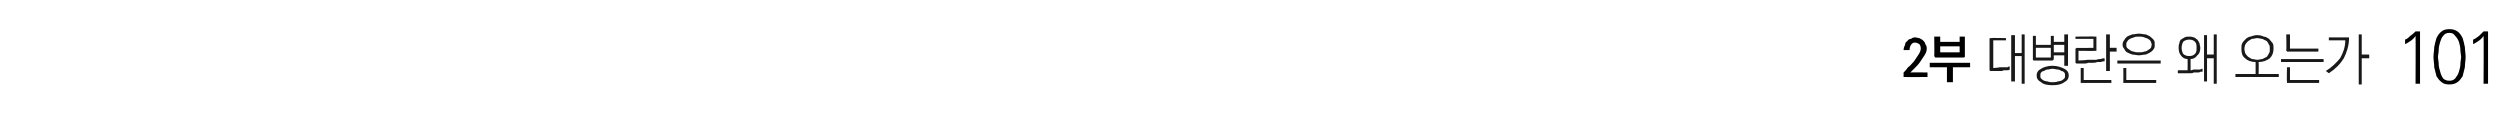 <?xml version="1.0" standalone="no"?>
<!DOCTYPE svg PUBLIC "-//W3C//DTD SVG 1.1//EN" "http://www.w3.org/Graphics/SVG/1.1/DTD/svg11.dtd">
<svg xmlns="http://www.w3.org/2000/svg" version="1.1" width="334.5px" height="18.2px" viewBox="0 0 334.5 18.2">
  <desc>2 101</desc>
  <defs/>
  <g id="Polygon48784">
    <path d="M 323.6 4.2 C 323.7 4.2 323.7 4.2 323.8 4.2 C 323.8 4.2 323.8 4.3 323.8 4.3 C 323.8 4.34 323.8 11.2 323.8 11.2 L 323.2 11.2 C 323.2 11.2 323.23 4.84 323.2 4.8 C 323 5.1 322.8 5.3 322.5 5.5 C 322.3 5.6 322.1 5.8 321.8 5.9 C 321.8 5.9 321.8 5.3 321.8 5.3 C 322.1 5.2 322.3 5 322.5 4.8 C 322.8 4.6 323 4.4 323.2 4.2 C 323.2 4.2 323.6 4.2 323.6 4.2 Z M 327.7 4.4 C 327.4 4.4 327.1 4.5 326.9 4.8 C 326.7 5 326.6 5.3 326.5 5.6 C 326.4 5.9 326.3 6.3 326.3 6.7 C 326.3 7 326.2 7.4 326.2 7.6 C 326.2 7.9 326.3 8.2 326.3 8.6 C 326.3 8.9 326.4 9.3 326.5 9.6 C 326.6 10 326.7 10.2 326.9 10.5 C 327.1 10.7 327.4 10.8 327.7 10.8 C 328.1 10.8 328.3 10.7 328.5 10.5 C 328.7 10.2 328.9 10 329 9.6 C 329.1 9.3 329.2 8.9 329.2 8.6 C 329.2 8.2 329.3 7.9 329.3 7.6 C 329.3 7.4 329.2 7 329.2 6.7 C 329.2 6.3 329.1 5.9 329 5.6 C 328.9 5.3 328.7 5 328.5 4.8 C 328.3 4.5 328.1 4.4 327.7 4.4 Z M 327.7 3.9 C 328.2 3.9 328.5 4 328.8 4.2 C 329.1 4.4 329.3 4.7 329.5 5.1 C 329.6 5.4 329.7 5.8 329.8 6.3 C 329.8 6.7 329.9 7.2 329.9 7.6 C 329.9 8.1 329.8 8.5 329.8 9 C 329.7 9.4 329.6 9.8 329.5 10.2 C 329.3 10.5 329.1 10.8 328.8 11 C 328.5 11.2 328.2 11.3 327.7 11.3 C 327.3 11.3 326.9 11.2 326.7 11 C 326.4 10.8 326.2 10.5 326 10.2 C 325.9 9.8 325.8 9.4 325.7 9 C 325.7 8.5 325.6 8.1 325.6 7.6 C 325.6 7.2 325.7 6.7 325.7 6.3 C 325.8 5.8 325.9 5.4 326 5.1 C 326.2 4.7 326.4 4.4 326.7 4.2 C 326.9 4 327.3 3.9 327.7 3.9 Z M 332.7 4.2 C 332.8 4.2 332.8 4.2 332.9 4.2 C 332.9 4.2 332.9 4.3 332.9 4.3 C 332.91 4.34 332.9 11.2 332.9 11.2 L 332.3 11.2 C 332.3 11.2 332.34 4.84 332.3 4.8 C 332.1 5.1 331.9 5.3 331.6 5.5 C 331.4 5.6 331.2 5.8 330.9 5.9 C 330.9 5.9 330.9 5.3 330.9 5.3 C 331.2 5.2 331.4 5 331.7 4.8 C 331.9 4.6 332.1 4.4 332.3 4.2 C 332.3 4.2 332.7 4.2 332.7 4.2 Z " stroke="none" fill="#000"/>
  </g>
  <g id="Polygon48783">
    <path d="M 266.4 5.1 C 266.37 5.05 268.4 5.1 268.4 5.1 L 268.4 5.4 L 266.7 5.4 L 266.7 9.1 C 266.7 9.1 267.54 9.05 267.5 9 C 267.6 9 267.7 9 267.9 9 C 268 9 268.1 9 268.2 9 C 268.4 9 268.5 9 268.6 9 C 268.7 8.9 268.8 8.9 268.9 8.9 C 268.9 8.9 268.9 9.3 268.9 9.3 C 268.8 9.4 268.7 9.4 268.6 9.4 C 268.5 9.4 268.4 9.4 268.3 9.4 C 268.1 9.4 268 9.4 267.9 9.5 C 267.7 9.5 267.6 9.5 267.5 9.5 C 267.3 9.5 267.2 9.5 267.1 9.5 C 266.9 9.5 266.8 9.5 266.7 9.5 C 266.6 9.5 266.5 9.5 266.5 9.5 C 266.4 9.5 266.4 9.5 266.4 9.5 C 266.3 9.5 266.3 9.5 266.3 9.5 C 266.2 9.4 266.2 9.4 266.2 9.4 C 266.2 9.4 266.2 5.2 266.2 5.2 C 266.2 5.1 266.2 5.1 266.3 5.1 C 266.3 5.1 266.3 5.1 266.4 5.1 Z M 269.1 4.7 L 269.6 4.7 L 269.6 7.1 L 270.5 7.1 L 270.5 4.6 L 270.9 4.6 L 270.9 11.2 L 270.5 11.2 L 270.5 7.5 L 269.6 7.5 L 269.6 10.9 L 269.1 10.9 L 269.1 4.7 Z M 272.4 6.4 L 272.4 7.7 L 274.4 7.7 L 274.4 6.4 L 272.4 6.4 Z M 272 7.9 C 272 7.92 272 4.8 272 4.8 L 272.4 4.8 L 272.4 6 L 274.4 6 L 274.4 4.8 L 274.8 4.8 L 274.8 5.6 L 276.2 5.6 L 276.2 4.6 L 276.7 4.6 L 276.7 8.8 L 276.2 8.8 L 276.2 7.4 L 274.8 7.4 C 274.8 7.4 274.78 7.92 274.8 7.9 C 274.8 8 274.8 8 274.7 8 C 274.7 8 274.7 8.1 274.6 8.1 C 274.6 8.1 272.1 8.1 272.1 8.1 C 272.1 8.1 272 8 272 8 C 272 8 272 8 272 7.9 Z M 274.8 6 L 274.8 7 L 276.2 7 L 276.2 6 L 274.8 6 Z M 274.6 8.8 C 275.3 8.8 275.8 9 276.2 9.2 C 276.6 9.4 276.8 9.7 276.8 10.1 C 276.8 10.5 276.6 10.8 276.2 11 C 275.8 11.3 275.3 11.4 274.6 11.4 C 274 11.4 273.4 11.3 273.1 11 C 272.7 10.8 272.5 10.5 272.5 10.1 C 272.5 9.7 272.7 9.4 273.1 9.2 C 273.4 9 274 8.8 274.6 8.8 Z M 274.6 9.2 C 274.4 9.2 274.2 9.3 274 9.3 C 273.8 9.3 273.6 9.4 273.5 9.5 C 273.3 9.5 273.2 9.6 273.1 9.7 C 273 9.8 273 10 273 10.1 C 273 10.3 273 10.4 273.1 10.5 C 273.2 10.6 273.3 10.7 273.5 10.8 C 273.6 10.8 273.8 10.9 274 10.9 C 274.2 11 274.4 11 274.6 11 C 274.9 11 275.1 11 275.3 10.9 C 275.5 10.9 275.7 10.8 275.8 10.8 C 276 10.7 276.1 10.6 276.2 10.5 C 276.3 10.4 276.3 10.3 276.3 10.1 C 276.3 10 276.3 9.8 276.2 9.7 C 276.1 9.6 276 9.5 275.8 9.5 C 275.7 9.4 275.5 9.3 275.3 9.3 C 275.1 9.3 274.9 9.2 274.6 9.2 Z M 277.9 6.4 C 277.85 6.44 280.1 6.4 280.1 6.4 L 280.1 5.2 L 277.7 5.2 L 277.7 4.9 C 277.7 4.9 280.39 4.86 280.4 4.9 C 280.4 4.9 280.5 4.9 280.5 4.9 C 280.5 4.9 280.5 5 280.5 5 C 280.5 5 280.5 6.7 280.5 6.7 C 280.5 6.7 280.5 6.8 280.5 6.8 C 280.5 6.8 280.4 6.8 280.4 6.8 C 280.39 6.83 278.1 6.8 278.1 6.8 L 278.1 8.1 C 278.1 8.1 279.3 8.04 279.3 8 C 279.4 8 279.6 8 279.8 8 C 280 8 280.2 8 280.5 8 C 280.7 7.9 280.9 7.9 281.1 7.9 C 281.3 7.8 281.4 7.8 281.6 7.8 C 281.6 7.8 281.6 8.2 281.6 8.2 C 281.5 8.2 281.3 8.2 281.1 8.3 C 281 8.3 280.8 8.3 280.6 8.3 C 280.4 8.4 280.2 8.4 280 8.4 C 279.7 8.4 279.6 8.4 279.4 8.4 C 279.2 8.5 279 8.5 278.9 8.5 C 278.7 8.5 278.5 8.5 278.4 8.5 C 278.2 8.5 278.1 8.5 278 8.5 C 277.9 8.5 277.9 8.5 277.9 8.5 C 277.8 8.5 277.8 8.5 277.7 8.4 C 277.7 8.4 277.7 8.4 277.7 8.3 C 277.7 8.3 277.7 6.6 277.7 6.6 C 277.7 6.5 277.7 6.5 277.7 6.5 C 277.8 6.5 277.8 6.4 277.9 6.4 Z M 281.8 4.6 L 282.3 4.6 L 282.3 6.4 L 283.2 6.4 L 283.2 6.9 L 282.3 6.9 L 282.3 9.5 L 281.8 9.5 L 281.8 4.6 Z M 278.5 11.1 C 278.5 11.1 278.5 11.1 278.4 11.1 C 278.4 11.1 278.4 11 278.4 11 C 278.4 10.96 278.4 9.1 278.4 9.1 L 278.8 9.1 L 278.8 10.7 L 282.5 10.7 L 282.5 11.1 C 282.5 11.1 278.54 11.1 278.5 11.1 Z M 286.2 4.5 C 286.5 4.5 286.8 4.6 287.1 4.6 C 287.3 4.7 287.6 4.8 287.7 4.9 C 287.9 5.1 288.1 5.2 288.2 5.4 C 288.3 5.5 288.3 5.7 288.3 6 C 288.3 6.2 288.3 6.4 288.2 6.5 C 288.1 6.7 287.9 6.9 287.7 7 C 287.6 7.1 287.3 7.2 287.1 7.3 C 286.8 7.3 286.5 7.4 286.2 7.4 C 285.9 7.4 285.6 7.3 285.3 7.3 C 285 7.2 284.8 7.1 284.6 7 C 284.4 6.9 284.3 6.7 284.2 6.5 C 284.1 6.4 284 6.2 284 6 C 284 5.7 284.1 5.5 284.2 5.4 C 284.3 5.2 284.4 5.1 284.6 4.9 C 284.8 4.8 285 4.7 285.3 4.6 C 285.6 4.6 285.9 4.5 286.2 4.5 Z M 286.2 4.9 C 285.9 4.9 285.7 4.9 285.5 5 C 285.3 5.1 285.1 5.1 285 5.2 C 284.8 5.3 284.7 5.4 284.6 5.6 C 284.5 5.7 284.5 5.8 284.5 6 C 284.5 6.1 284.5 6.3 284.6 6.4 C 284.7 6.5 284.8 6.6 285 6.7 C 285.1 6.8 285.3 6.9 285.5 6.9 C 285.7 7 285.9 7 286.2 7 C 286.4 7 286.7 7 286.9 6.9 C 287.1 6.9 287.3 6.8 287.4 6.7 C 287.6 6.6 287.7 6.5 287.8 6.4 C 287.8 6.3 287.9 6.1 287.9 6 C 287.9 5.8 287.8 5.7 287.8 5.6 C 287.7 5.4 287.6 5.3 287.4 5.2 C 287.3 5.1 287.1 5.1 286.9 5 C 286.7 4.9 286.4 4.9 286.2 4.9 Z M 283.3 8.1 L 289.1 8.1 L 289.1 8.5 L 283.3 8.5 L 283.3 8.1 Z M 284.3 11.1 C 284.2 11.1 284.2 11.1 284.1 11.1 C 284.1 11.1 284.1 11 284.1 11 C 284.12 10.96 284.1 9.1 284.1 9.1 L 284.5 9.1 L 284.5 10.7 L 288.5 10.7 L 288.5 11.1 C 288.5 11.1 284.25 11.1 284.3 11.1 Z M 292.9 4.9 C 293.1 4.9 293.3 4.9 293.5 5 C 293.7 5 293.8 5.2 294 5.3 C 294.1 5.4 294.2 5.6 294.3 5.8 C 294.3 6 294.4 6.2 294.4 6.4 C 294.4 6.8 294.3 7.2 294 7.4 C 293.8 7.7 293.5 7.9 293.1 7.9 C 293.1 7.9 293.1 9.4 293.1 9.4 C 293.2 9.4 293.3 9.4 293.5 9.3 C 293.6 9.3 293.8 9.3 293.9 9.3 C 294.1 9.3 294.2 9.3 294.4 9.3 C 294.5 9.2 294.6 9.2 294.7 9.2 C 294.7 9.2 294.7 9.6 294.7 9.6 C 294.6 9.6 294.6 9.6 294.4 9.6 C 294.3 9.7 294.2 9.7 294 9.7 C 293.9 9.7 293.7 9.7 293.5 9.7 C 293.4 9.8 293.2 9.8 293 9.8 C 292.9 9.8 292.7 9.8 292.6 9.8 C 292.4 9.8 292.3 9.8 292.2 9.8 C 292.1 9.8 292 9.8 291.8 9.8 C 291.7 9.8 291.6 9.8 291.4 9.8 C 291.38 9.8 291.4 9.4 291.4 9.4 L 292.7 9.4 C 292.7 9.4 292.72 7.94 292.7 7.9 C 292.3 7.9 292 7.7 291.8 7.4 C 291.6 7.2 291.5 6.8 291.5 6.4 C 291.5 6.2 291.5 6 291.6 5.8 C 291.6 5.6 291.7 5.4 291.8 5.3 C 292 5.2 292.1 5.1 292.3 5 C 292.5 4.9 292.7 4.9 292.9 4.9 Z M 292.9 5.3 C 292.6 5.3 292.3 5.4 292.1 5.6 C 292 5.8 291.9 6.1 291.9 6.4 C 291.9 6.7 292 7 292.1 7.2 C 292.3 7.4 292.6 7.5 292.9 7.5 C 293.3 7.5 293.5 7.4 293.7 7.2 C 293.9 7 293.9 6.7 293.9 6.4 C 293.9 6.1 293.9 5.8 293.7 5.6 C 293.5 5.4 293.3 5.3 292.9 5.3 Z M 294.9 4.7 L 295.3 4.7 L 295.3 7.3 L 296.2 7.3 L 296.2 4.6 L 296.6 4.6 L 296.6 11.2 L 296.2 11.2 L 296.2 7.8 L 295.3 7.8 L 295.3 10.9 L 294.9 10.9 L 294.9 4.7 Z M 302 4.7 C 302.4 4.7 302.7 4.8 302.9 4.9 C 303.2 4.9 303.4 5.1 303.6 5.2 C 303.8 5.4 303.9 5.6 304.1 5.8 C 304.2 6 304.2 6.3 304.2 6.5 C 304.2 7.1 304 7.5 303.7 7.8 C 303.3 8.1 302.8 8.3 302.2 8.3 C 302.24 8.33 302.2 9.9 302.2 9.9 L 304.9 9.9 L 304.9 10.3 L 299.1 10.3 L 299.1 9.9 L 301.8 9.9 C 301.8 9.9 301.8 8.33 301.8 8.3 C 301.2 8.3 300.7 8.1 300.4 7.8 C 300 7.5 299.9 7.1 299.9 6.5 C 299.9 6.3 299.9 6 300 5.8 C 300.1 5.6 300.3 5.4 300.5 5.2 C 300.6 5.1 300.9 4.9 301.1 4.9 C 301.4 4.8 301.7 4.7 302 4.7 Z M 302 5.1 C 301.8 5.1 301.6 5.2 301.3 5.2 C 301.1 5.3 301 5.4 300.8 5.5 C 300.7 5.6 300.5 5.8 300.4 6 C 300.4 6.1 300.3 6.3 300.3 6.5 C 300.3 6.8 300.4 7 300.4 7.1 C 300.5 7.3 300.7 7.5 300.8 7.6 C 301 7.7 301.1 7.8 301.3 7.9 C 301.6 7.9 301.8 8 302 8 C 302.3 8 302.5 7.9 302.7 7.9 C 302.9 7.8 303.1 7.7 303.3 7.6 C 303.4 7.5 303.5 7.3 303.6 7.1 C 303.7 7 303.7 6.8 303.7 6.5 C 303.7 6.3 303.7 6.1 303.6 6 C 303.5 5.8 303.4 5.6 303.3 5.5 C 303.1 5.4 302.9 5.3 302.7 5.2 C 302.5 5.2 302.3 5.1 302 5.1 Z M 306.1 6.9 C 306 6.9 306 6.9 306 6.9 C 306 6.8 305.9 6.8 305.9 6.8 C 305.95 6.75 305.9 4.6 305.9 4.6 L 306.4 4.6 L 306.4 6.5 L 310.2 6.5 L 310.2 6.9 C 310.2 6.9 306.08 6.9 306.1 6.9 Z M 305.2 7.9 L 310.9 7.9 L 310.9 8.3 L 305.2 8.3 L 305.2 7.9 Z M 306.1 11.1 C 306 11.1 306 11.1 306 11.1 C 306 11.1 306 11 306 11 C 305.95 10.96 306 9 306 9 L 306.4 9 L 306.4 10.7 L 310.3 10.7 L 310.3 11.1 C 310.3 11.1 306.09 11.1 306.1 11.1 Z M 314.2 5 C 314.2 5 314.3 5 314.3 5 C 314.3 5.1 314.3 5.1 314.3 5.1 C 314.3 6.1 314 7 313.6 7.8 C 313.1 8.6 312.5 9.2 311.6 9.8 C 311.6 9.8 311.2 9.5 311.2 9.5 C 312 9 312.6 8.4 313.1 7.8 C 313.5 7.1 313.8 6.3 313.8 5.4 C 313.85 5.4 311.6 5.4 311.6 5.4 L 311.6 5 C 311.6 5 314.2 5 314.2 5 Z M 315.6 4.6 L 316 4.6 L 316 7.3 L 317 7.3 L 317 7.8 L 316 7.8 L 316 11.3 L 315.6 11.3 L 315.6 4.6 Z " stroke="none" fill="#191919"/>
  </g>
  <g id="Polygon48782">
    <path d="M 254.7 10.1 C 254.7 10.1 254.7 9.7 254.7 9.7 C 254.9 9.5 255.1 9.3 255.3 9 C 255.6 8.8 255.8 8.5 256.1 8.2 C 256.3 7.9 256.5 7.6 256.7 7.3 C 256.9 7 257 6.7 257 6.5 C 257 6.2 256.9 6 256.8 5.9 C 256.6 5.8 256.5 5.7 256.2 5.7 C 256 5.7 255.8 5.8 255.7 6 C 255.6 6.1 255.5 6.4 255.5 6.7 C 255.5 6.7 254.7 6.7 254.7 6.7 C 254.7 6.4 254.8 6.2 254.9 6 C 254.9 5.8 255 5.6 255.2 5.5 C 255.3 5.3 255.5 5.2 255.7 5.2 C 255.8 5.1 256 5 256.2 5 C 256.5 5 256.6 5.1 256.8 5.1 C 257 5.2 257.2 5.3 257.3 5.4 C 257.4 5.5 257.6 5.7 257.6 5.9 C 257.7 6 257.8 6.2 257.8 6.5 C 257.8 6.8 257.7 7.1 257.5 7.4 C 257.3 7.7 257.1 8 256.9 8.3 C 256.7 8.6 256.4 8.9 256.2 9.1 C 256 9.3 255.8 9.5 255.6 9.7 C 255.65 9.66 257.9 9.7 257.9 9.7 L 257.9 10.3 C 257.9 10.3 254.88 10.33 254.9 10.3 C 254.8 10.3 254.8 10.3 254.7 10.3 C 254.7 10.3 254.7 10.2 254.7 10.1 Z M 262.2 7 L 262.2 6.2 L 259.6 6.2 L 259.6 7 L 262.2 7 Z M 258.8 7.5 C 258.84 7.49 258.8 4.9 258.8 4.9 L 259.6 4.9 L 259.6 5.6 L 262.2 5.6 L 262.2 4.9 L 262.9 4.9 C 262.9 4.9 262.91 7.49 262.9 7.5 C 262.9 7.6 262.9 7.6 262.9 7.6 C 262.8 7.7 262.8 7.7 262.7 7.7 C 262.7 7.7 259 7.7 259 7.7 C 258.9 7.7 258.9 7.7 258.9 7.6 C 258.9 7.6 258.8 7.6 258.8 7.5 Z M 263.6 9 L 261.3 9 L 261.3 11 L 260.5 11 L 260.5 9 L 258.2 9 L 258.2 8.4 L 263.6 8.4 L 263.6 9 Z " stroke="none" fill="#000"/>
  </g>
</svg>